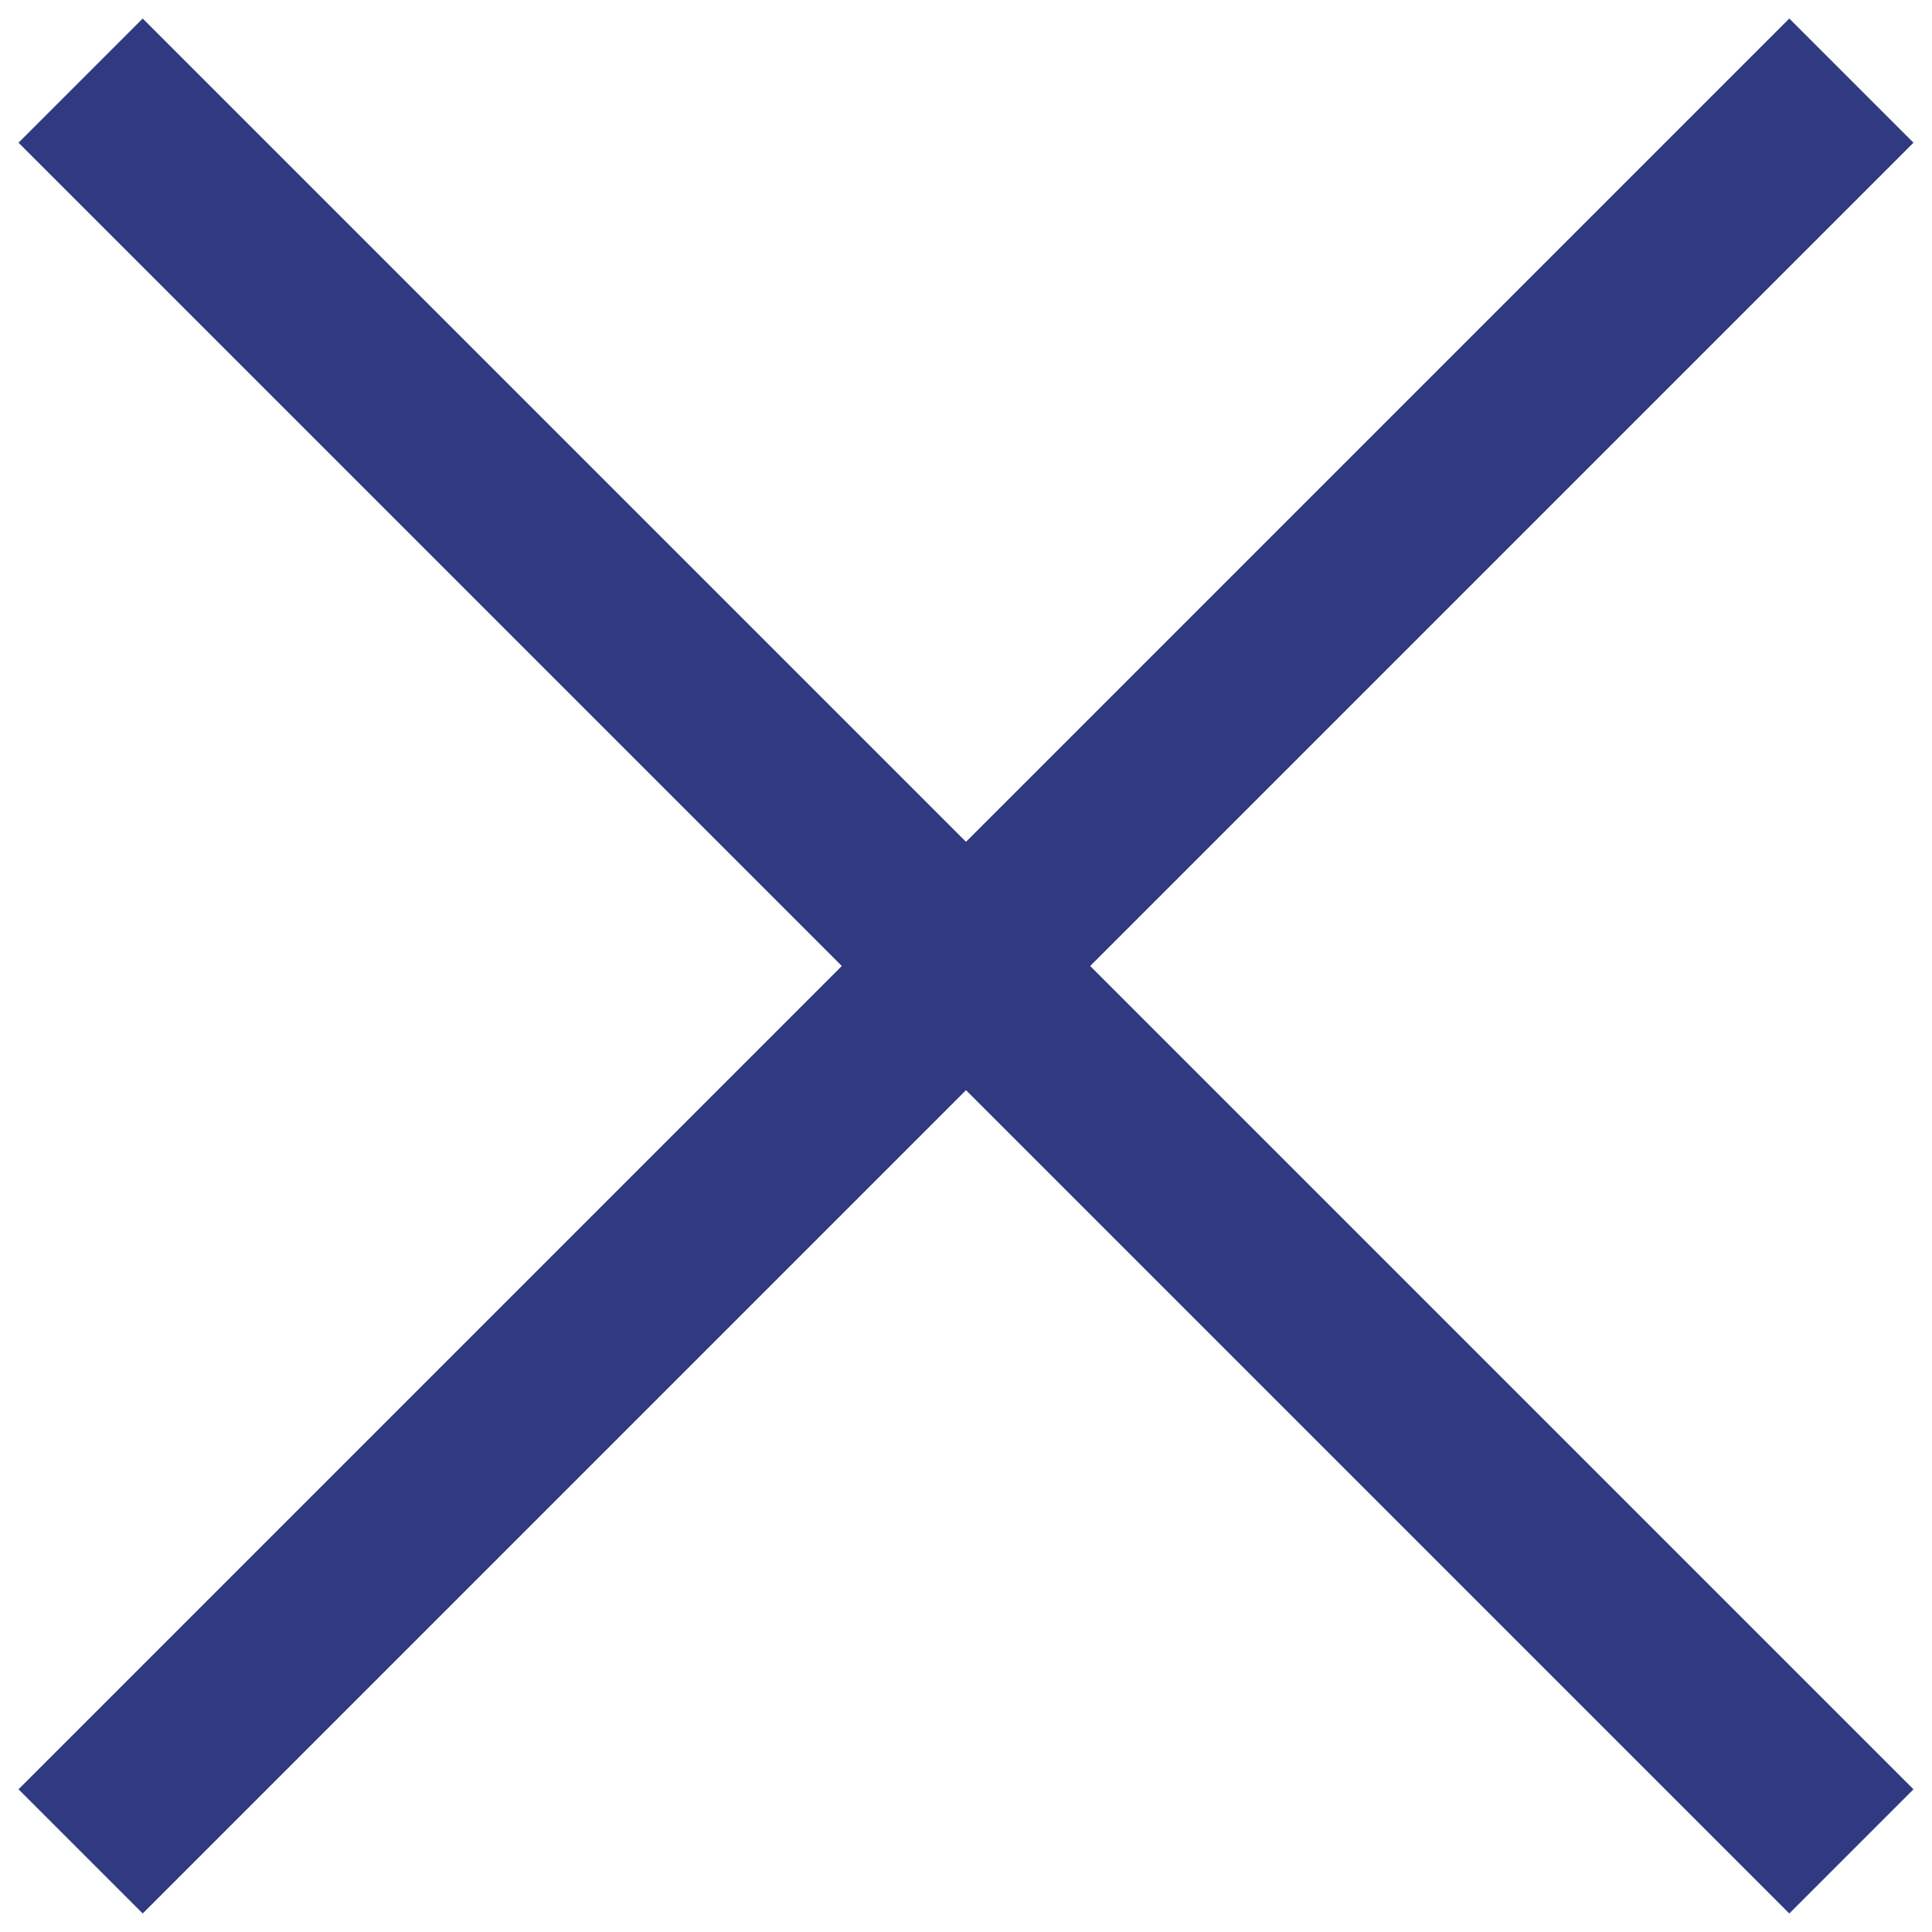 <svg width="22" height="22" viewBox="0 0 22 22" fill="none" xmlns="http://www.w3.org/2000/svg">
<path d="M20.375 1.625L1.625 20.375" stroke="#303A81" stroke-width="2" stroke-miterlimit="10" stroke-linecap="square"/>
<path d="M20.375 20.375L1.625 1.625" stroke="#303A81" stroke-width="2" stroke-miterlimit="10" stroke-linecap="square"/>
</svg>
